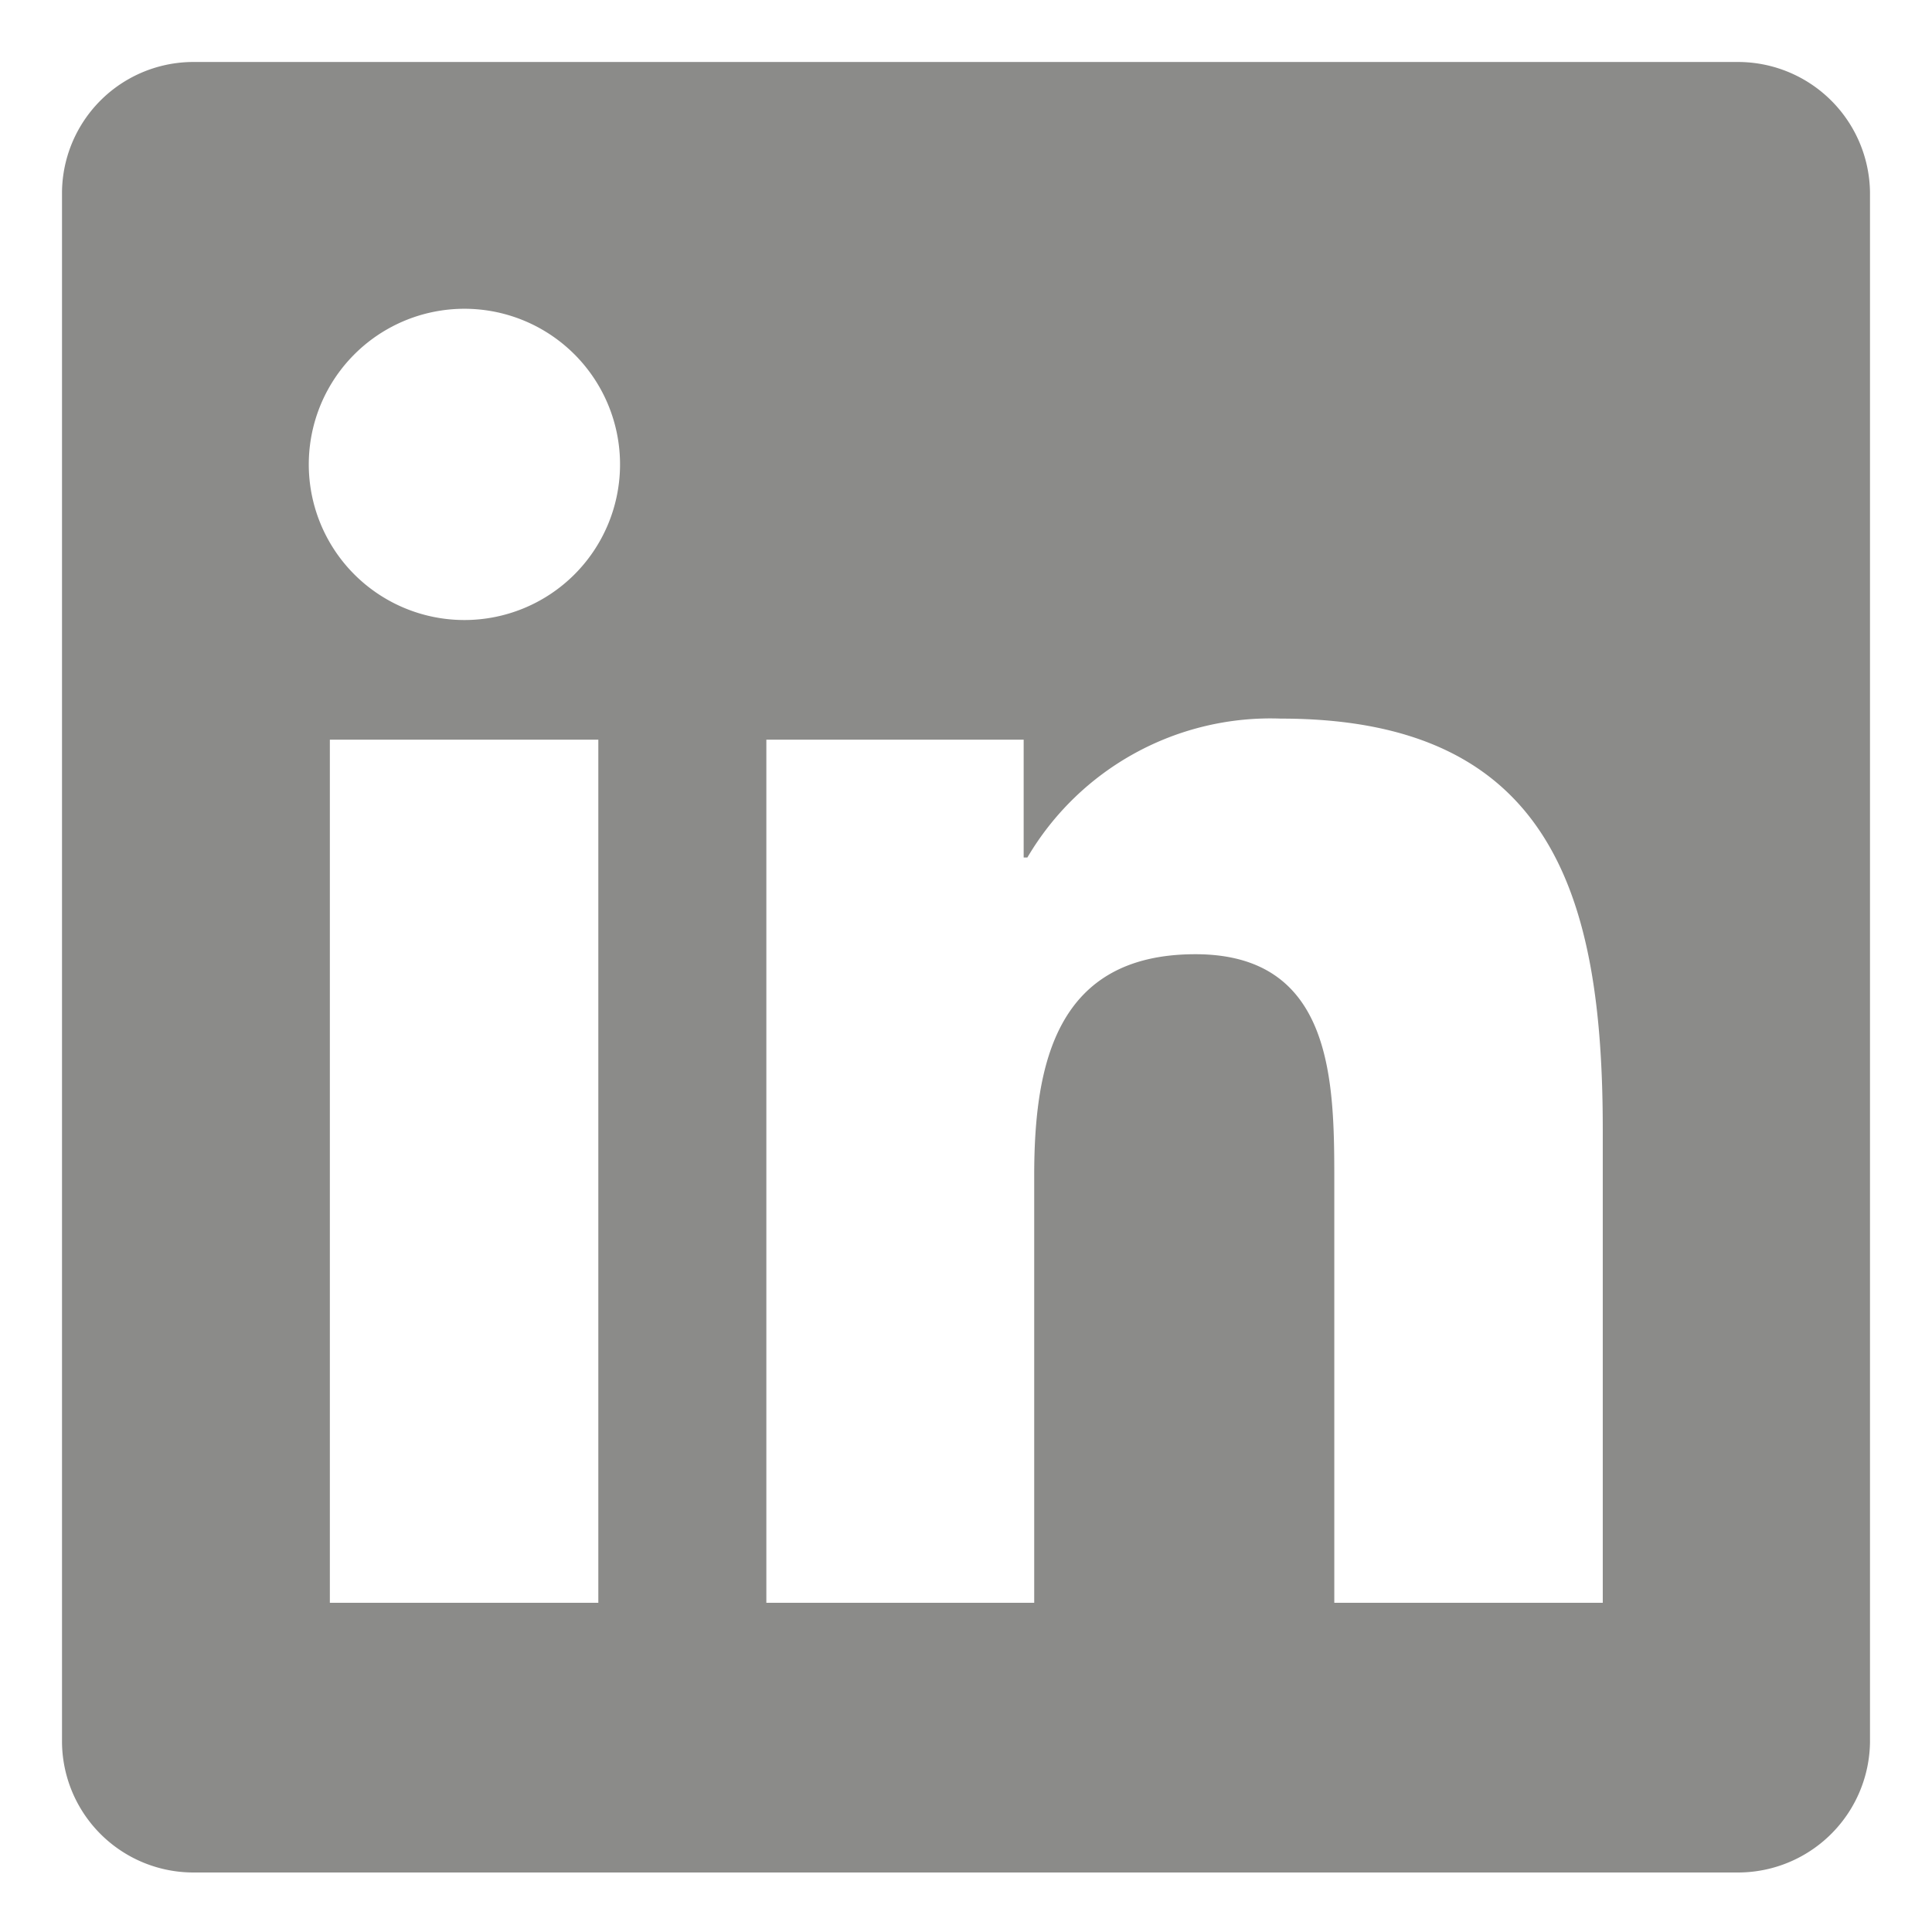 <svg id="linkedin" xmlns="http://www.w3.org/2000/svg" viewBox="0 0 31.16 31.16"><defs><style>.cls-1{fill:#8b8b89;}</style></defs><title>alphaswiss_logo_linkedin</title><path class="cls-1" d="M28,1H3.15A2.12,2.12,0,0,0,1,3.1v25a2.12,2.12,0,0,0,2.15,2.1H28a2.13,2.13,0,0,0,2.16-2.1V3.1A2.13,2.13,0,0,0,28,1ZM9.65,25.85H5.32V11.93H9.65ZM7.49,10A2.51,2.51,0,1,1,10,7.52,2.51,2.51,0,0,1,7.49,10ZM25.85,25.85H21.52V19.08c0-1.61,0-3.69-2.24-3.69s-2.6,1.76-2.6,3.57v6.89H12.36V11.93h4.15v1.9h.06a4.55,4.55,0,0,1,4.09-2.24c4.38,0,5.19,2.88,5.19,6.63Z"/></svg>
